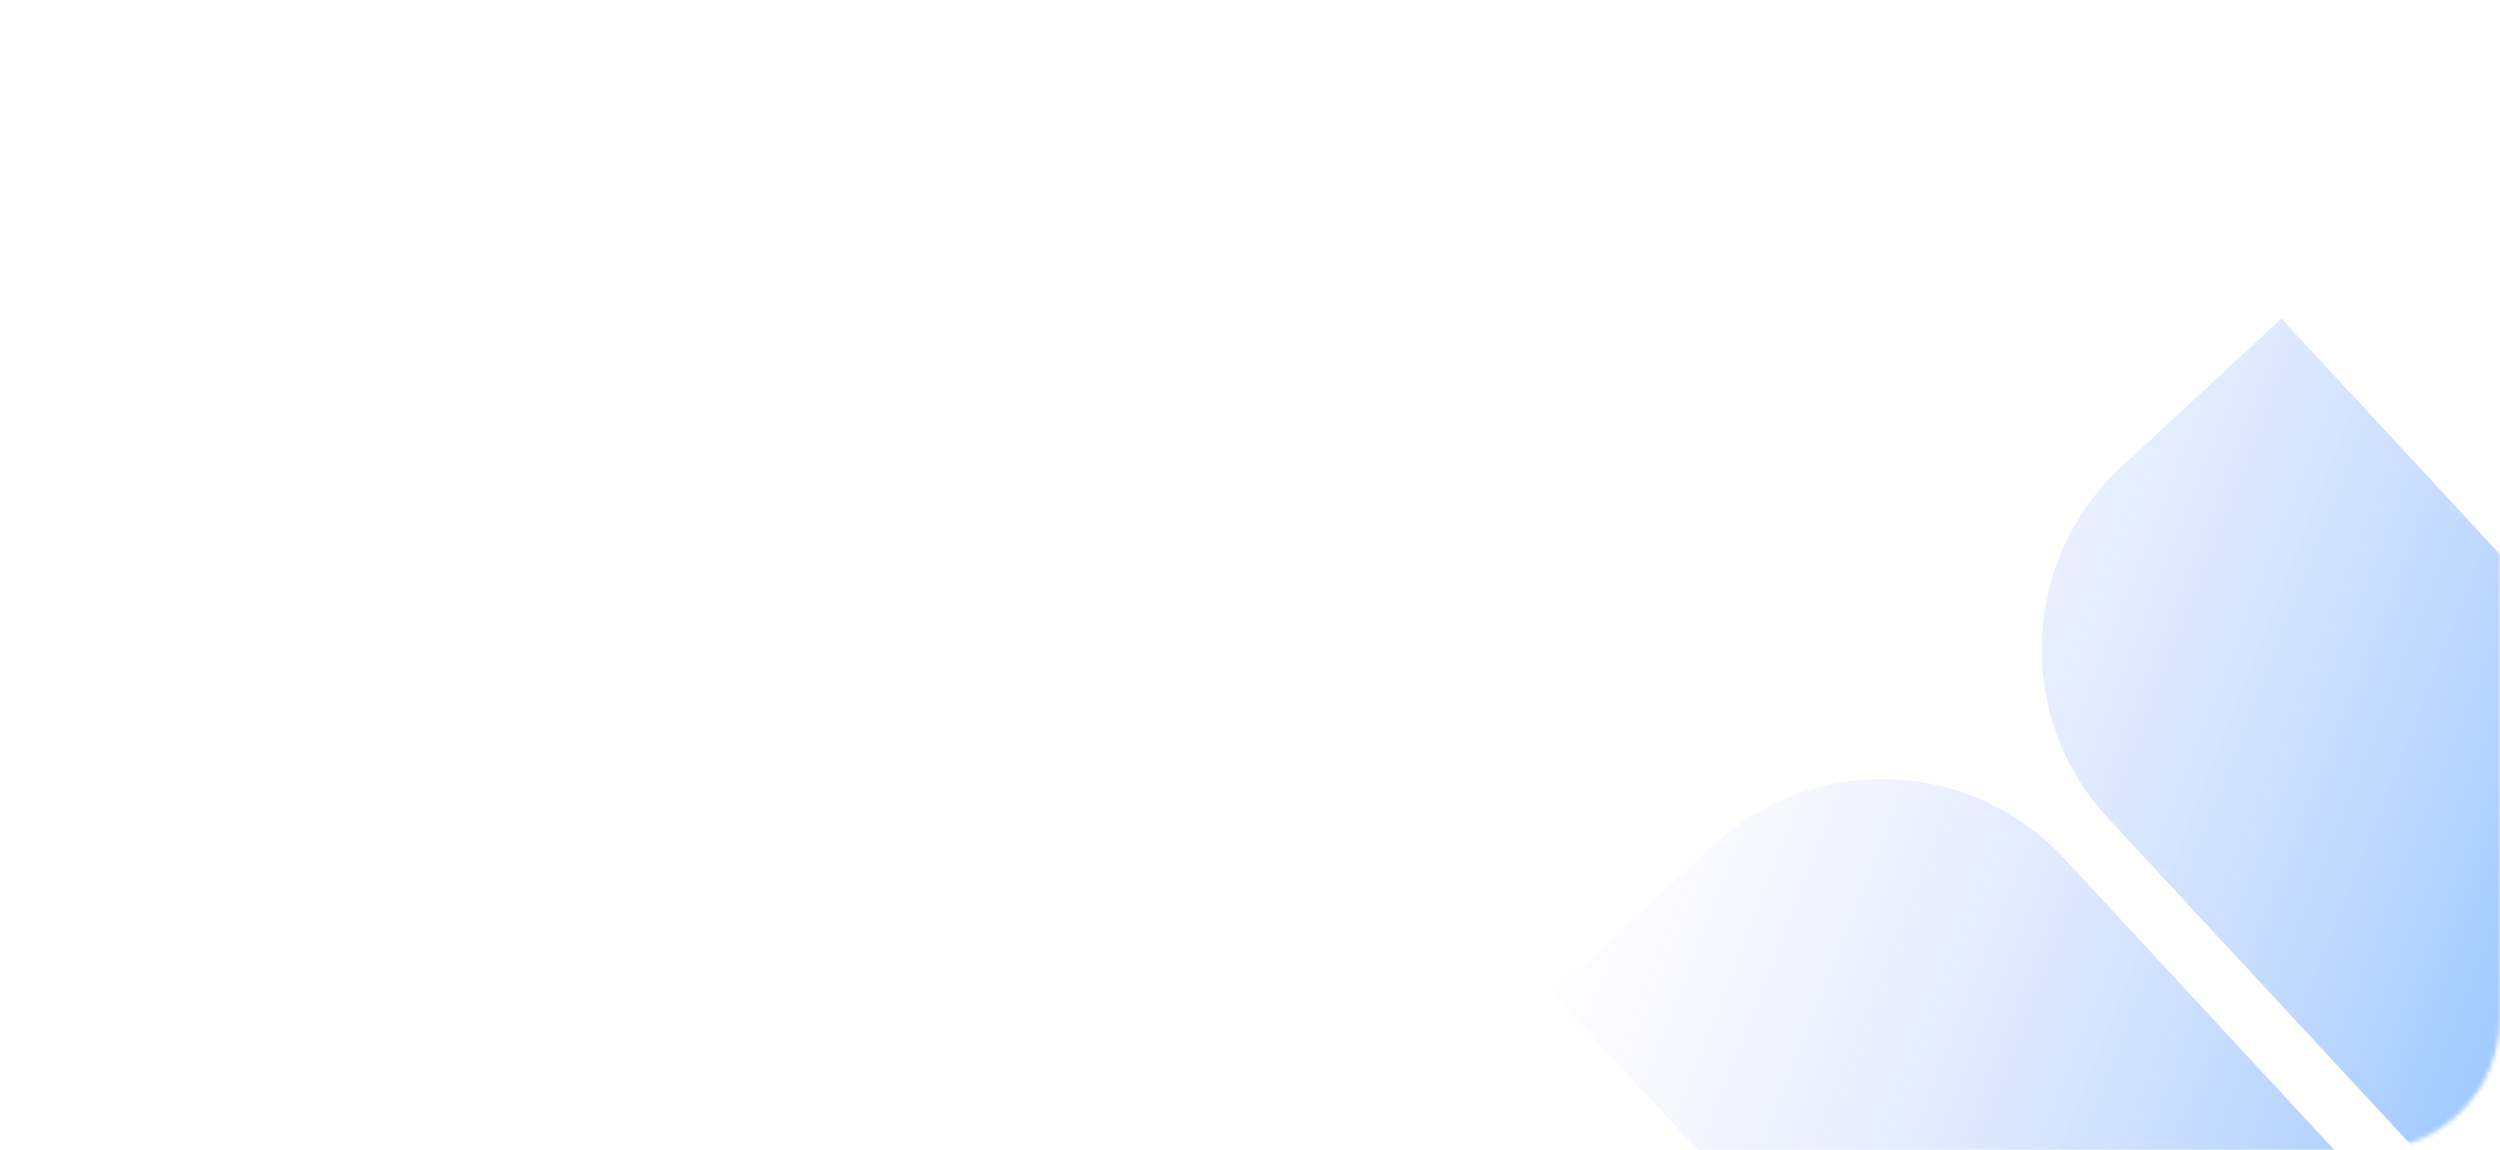 <?xml version="1.0" encoding="UTF-8"?> <svg xmlns="http://www.w3.org/2000/svg" width="565" height="260" viewBox="0 0 565 260" fill="none"><mask id="mask0_6610_1304" style="mask-type:alpha" maskUnits="userSpaceOnUse" x="0" y="0" width="565" height="260"><rect width="565" height="260" rx="30" fill="#F9FAFC"></rect></mask><g mask="url(#mask0_6610_1304)"><path fill-rule="evenodd" clip-rule="evenodd" d="M387.211 191.031L351 224.604L465.453 348.052C486.523 370.778 522.028 372.12 544.754 351.05L580.965 317.477L466.512 194.029C445.442 171.303 409.938 169.96 387.211 191.031ZM479.386 105.572C456.66 126.642 455.318 162.146 476.388 184.873L590.841 308.321L627.053 274.748C649.779 253.678 651.121 218.173 630.051 195.447L515.598 71.999L479.386 105.572Z" fill="url(#paint0_linear_6610_1304)"></path></g><defs><linearGradient id="paint0_linear_6610_1304" x1="569" y1="246.5" x2="365" y2="166" gradientUnits="userSpaceOnUse"><stop stop-color="#0277FF" stop-opacity="0.4"></stop><stop offset="1" stop-color="#A7A1FF" stop-opacity="0"></stop></linearGradient></defs></svg> 